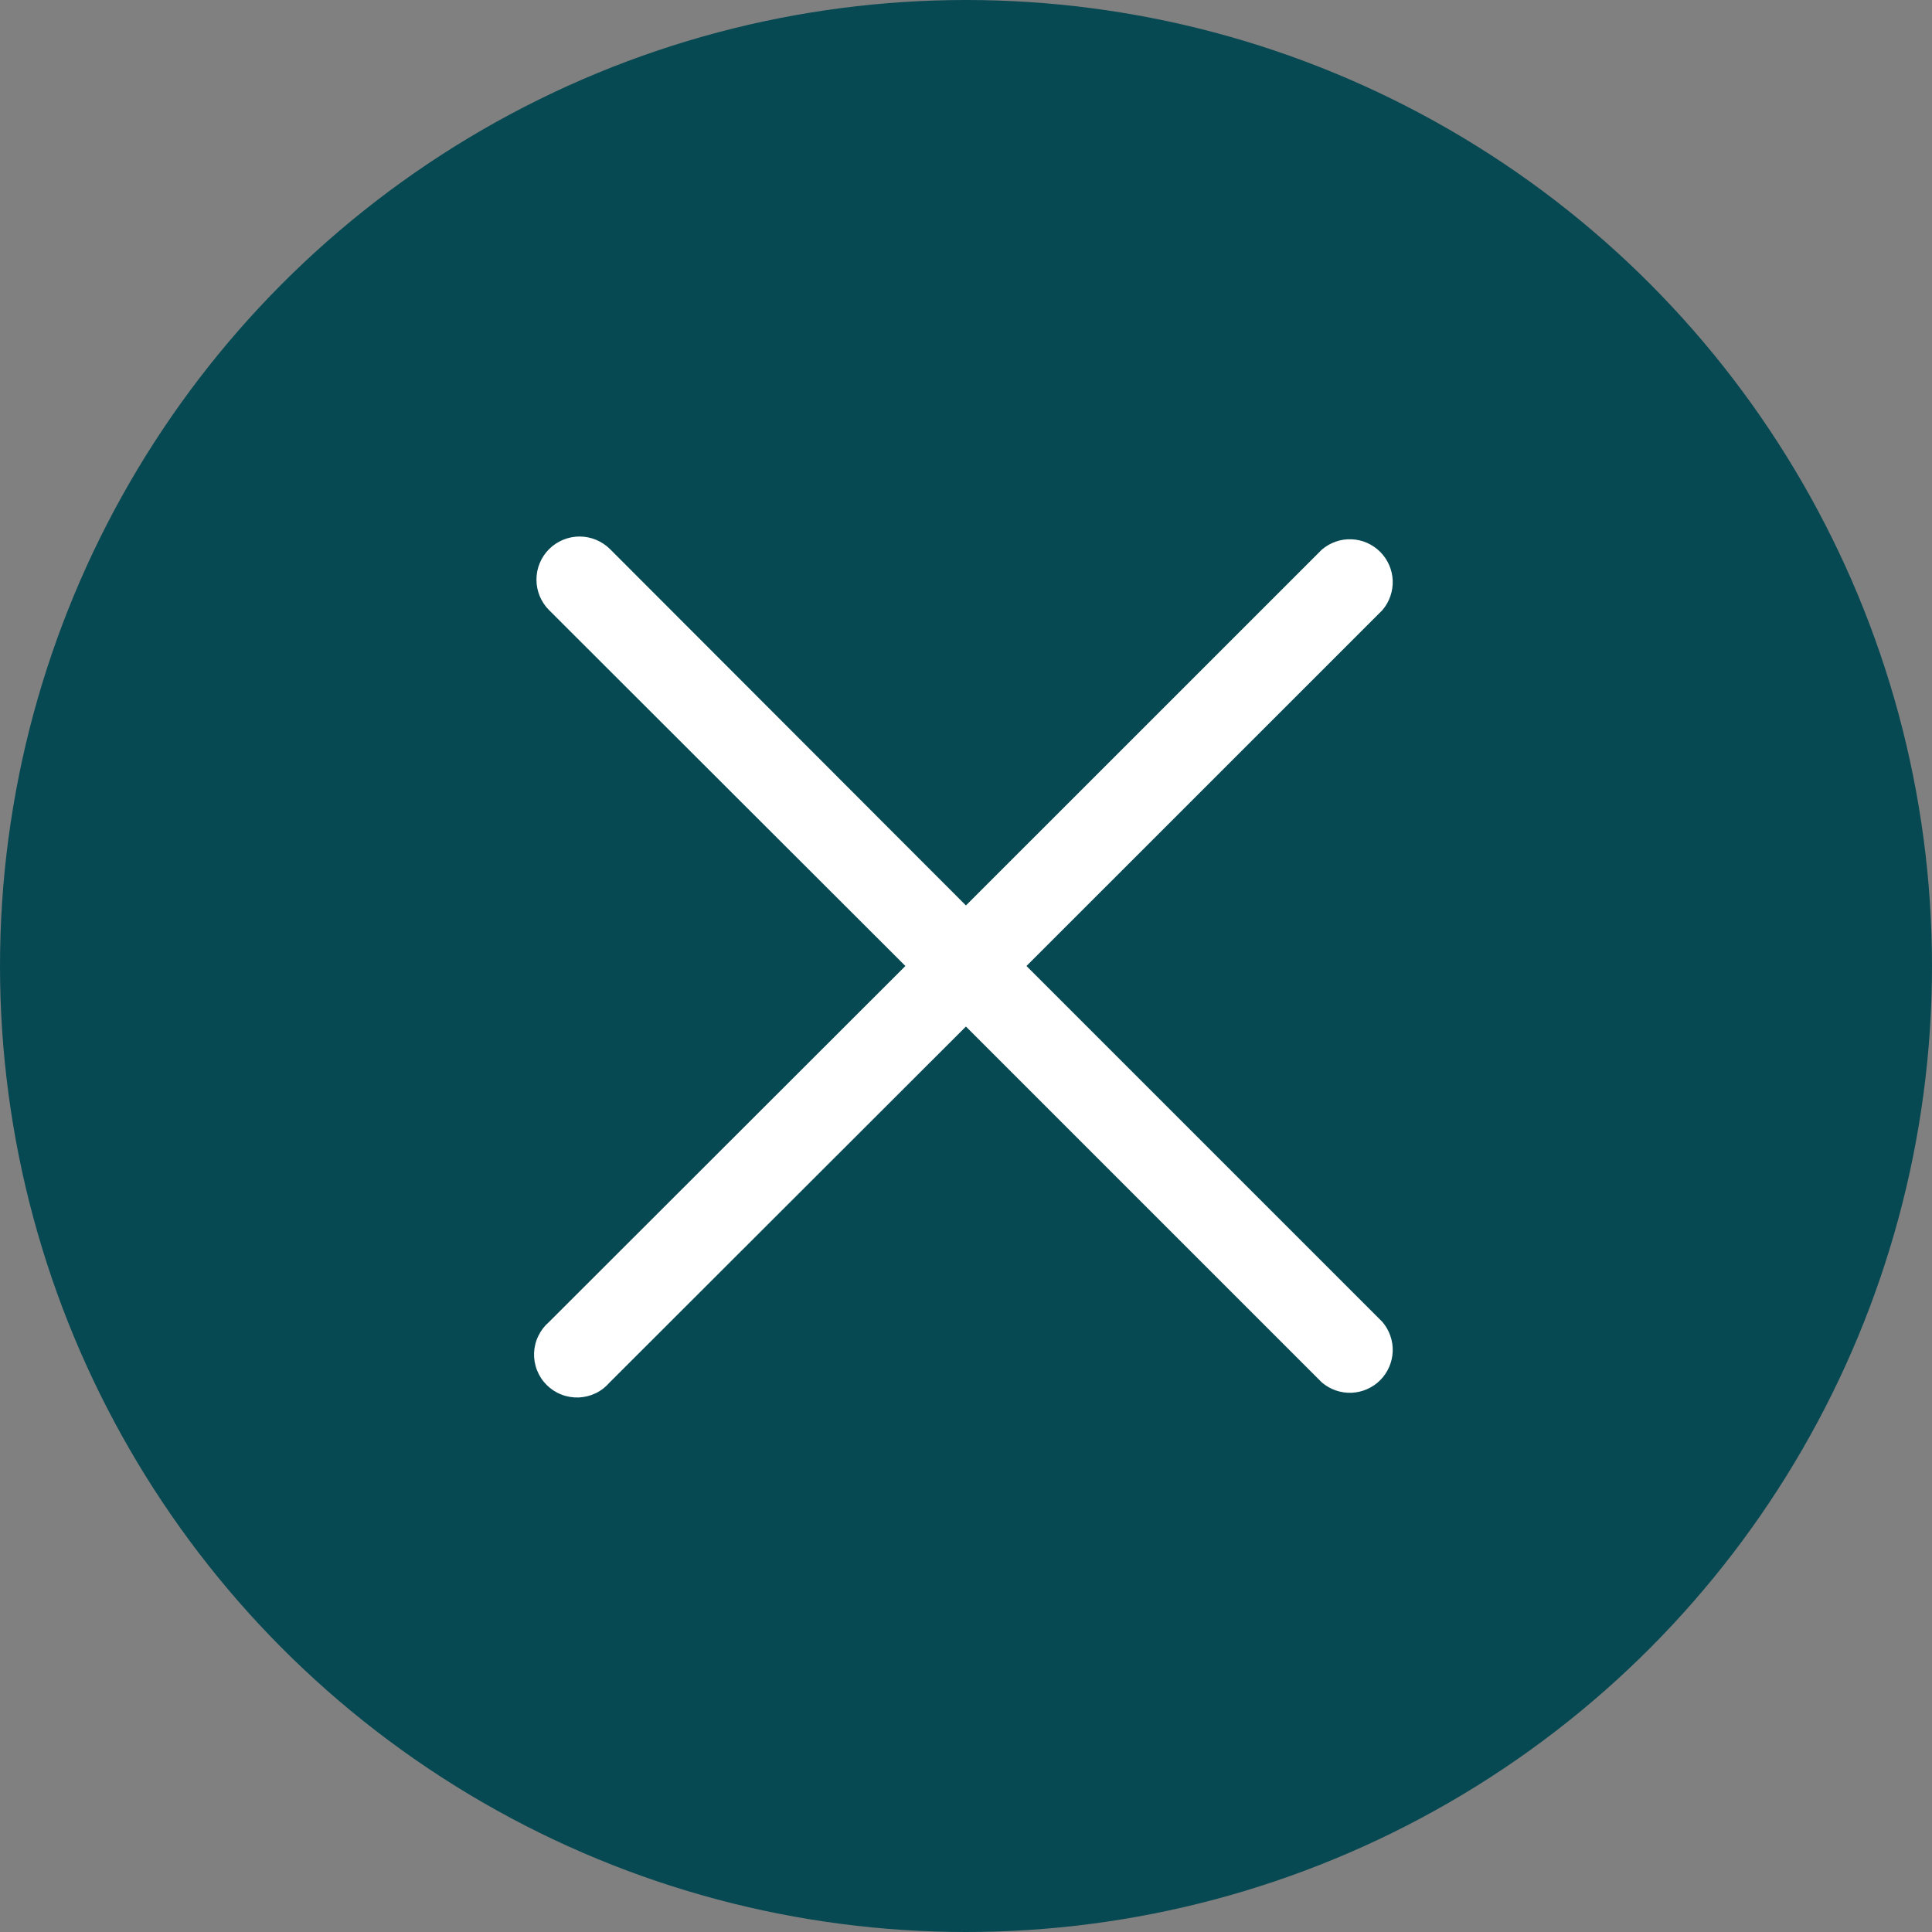 <?xml version="1.0" encoding="UTF-8"?> <svg xmlns="http://www.w3.org/2000/svg" width="30" height="30" viewBox="0 0 30 30" fill="none"><rect x="0" y="0" width="30" height="30" fill="#808080" stroke="none"/><circle cx="15" cy="15" r="15" fill="#074952"></circle><g clip-path="url(#clip0_6153_1872)"><path d="M15.939 15L21.466 9.474C21.575 9.346 21.632 9.182 21.626 9.014C21.619 8.847 21.55 8.687 21.431 8.569C21.312 8.45 21.153 8.38 20.985 8.374C20.818 8.367 20.654 8.425 20.526 8.534L14.999 14.06L9.473 8.527C9.347 8.402 9.177 8.331 8.999 8.331C8.822 8.331 8.652 8.402 8.526 8.527C8.4 8.653 8.33 8.823 8.33 9C8.33 9.178 8.4 9.348 8.526 9.474L14.059 15L8.526 20.527C8.456 20.587 8.4 20.66 8.36 20.743C8.319 20.826 8.297 20.916 8.293 21.008C8.29 21.1 8.305 21.191 8.339 21.277C8.372 21.362 8.423 21.44 8.488 21.505C8.553 21.57 8.631 21.621 8.716 21.654C8.802 21.688 8.894 21.703 8.985 21.7C9.077 21.696 9.167 21.674 9.25 21.634C9.333 21.594 9.406 21.537 9.466 21.467L14.999 15.94L20.526 21.467C20.654 21.576 20.818 21.633 20.985 21.627C21.153 21.62 21.312 21.551 21.431 21.432C21.55 21.313 21.619 21.154 21.626 20.986C21.632 20.819 21.575 20.655 21.466 20.527L15.939 15Z" fill="white"></path></g><defs><clipPath id="clip0_6153_1872"><rect width="24" height="24" fill="white" transform="translate(3 3)"></rect></clipPath></defs></svg> 
